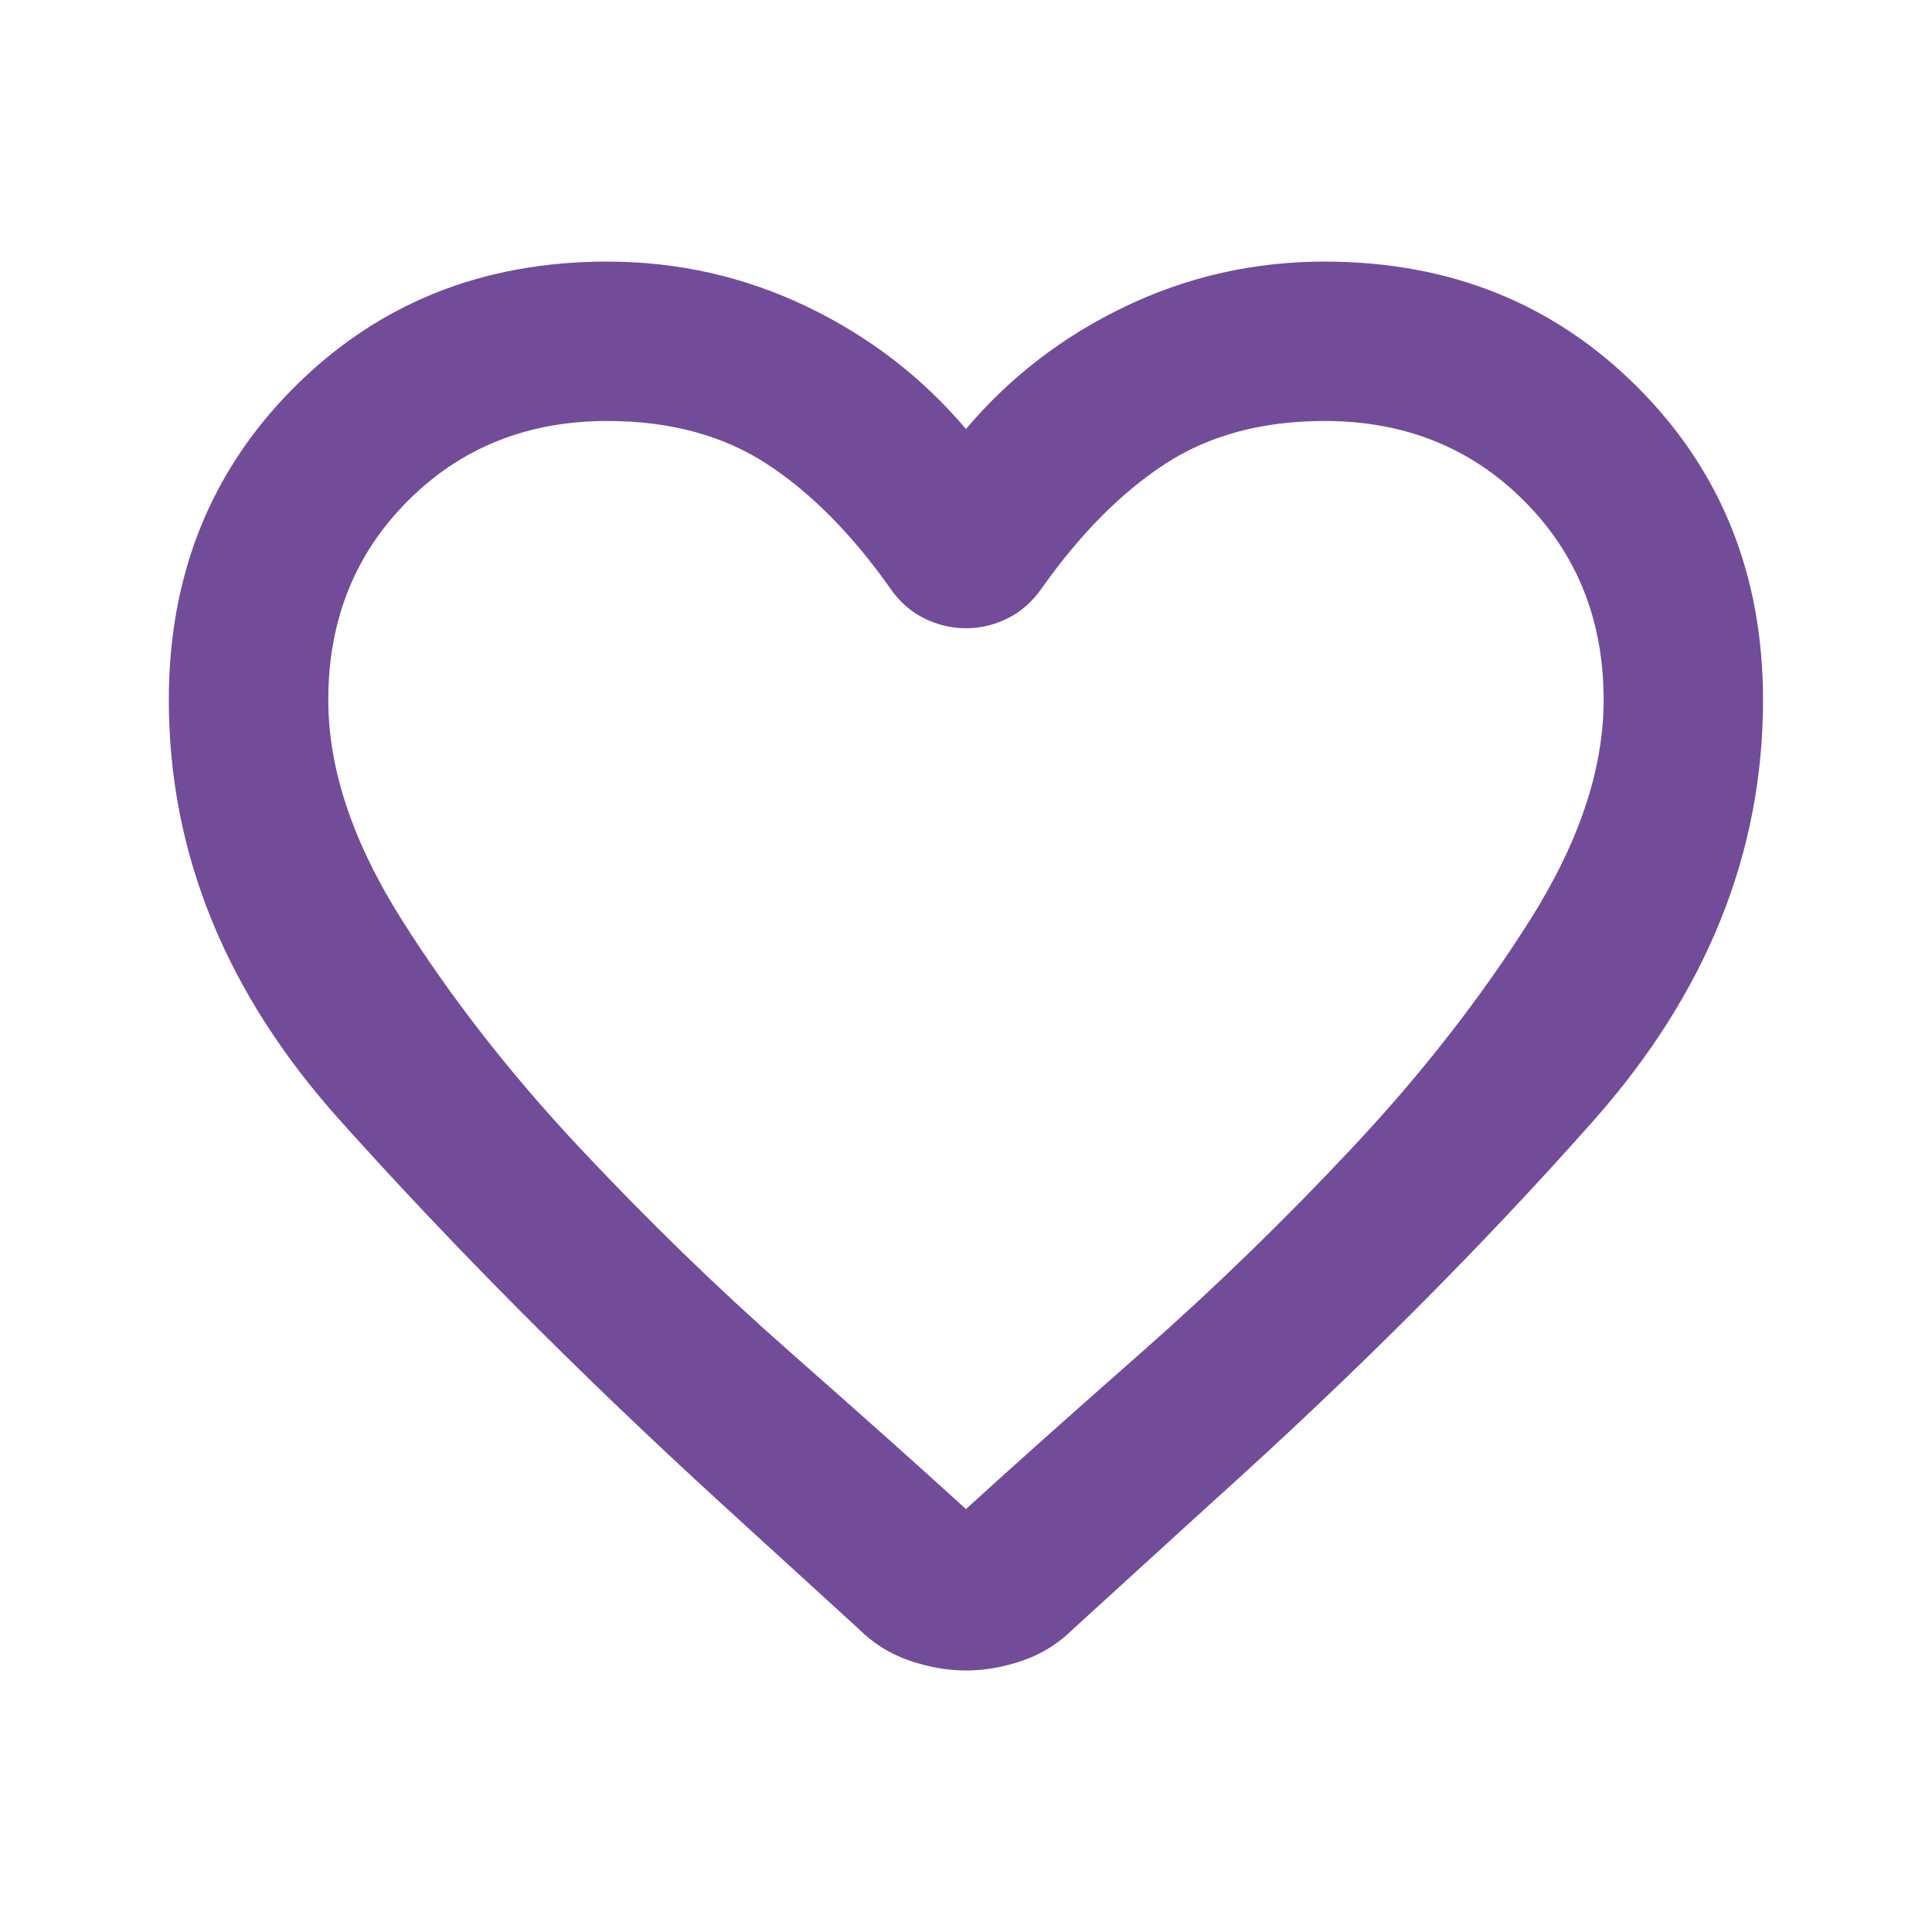<?xml version="1.0" encoding="UTF-8"?>
<svg id="Livello_1" xmlns="http://www.w3.org/2000/svg" viewBox="0 0 500 500">
  <defs>
    <style>
      .cls-1 {
        fill: #724c99;
      }
    </style>
  </defs>
  <path class="cls-1" d="M250,432.32c-4.81,0-9.71-.86-14.7-2.58-4.99-1.72-9.37-4.47-13.15-8.25l-35.59-32.49c-36.45-33.35-69.37-66.45-98.77-99.28-29.4-32.84-44.1-69.02-44.1-108.56,0-32.32,10.83-59.31,32.49-80.97,21.66-21.66,48.65-32.49,80.97-32.49,18.22,0,35.41,3.87,51.57,11.6s29.91,18.31,41.26,31.72c11.35-13.41,25.1-23.98,41.26-31.72,16.16-7.74,33.35-11.6,51.57-11.6,32.32,0,59.31,10.83,80.97,32.49,21.66,21.66,32.49,48.65,32.49,80.97,0,39.54-14.61,75.81-43.84,108.82-29.23,33.01-62.41,66.19-99.54,99.54l-35.07,31.98c-3.78,3.78-8.17,6.53-13.15,8.25-4.99,1.72-9.89,2.58-14.7,2.58ZM230.4,152.27c-9.97-14.1-20.63-24.84-31.98-32.23-11.35-7.39-25.1-11.09-41.26-11.09-20.63,0-37.82,6.88-51.57,20.63-13.75,13.75-20.63,30.94-20.63,51.57,0,17.88,6.36,36.88,19.08,56.99,12.72,20.11,27.94,39.63,45.64,58.54,17.71,18.91,35.93,36.62,54.67,53.12,18.74,16.5,33.95,30.09,45.64,40.74,11.69-10.66,26.9-24.24,45.64-40.74,18.74-16.5,36.96-34.21,54.67-53.12,17.71-18.91,32.92-38.42,45.64-58.54,12.72-20.11,19.08-39.11,19.08-56.99,0-20.63-6.88-37.82-20.63-51.57-13.75-13.75-30.94-20.63-51.57-20.63-16.16,0-29.91,3.7-41.26,11.09-11.35,7.39-22.01,18.14-31.98,32.23-2.41,3.44-5.33,6.02-8.77,7.74-3.44,1.72-7.05,2.58-10.83,2.58s-7.39-.86-10.83-2.58c-3.44-1.72-6.36-4.3-8.77-7.74Z"/>
</svg>